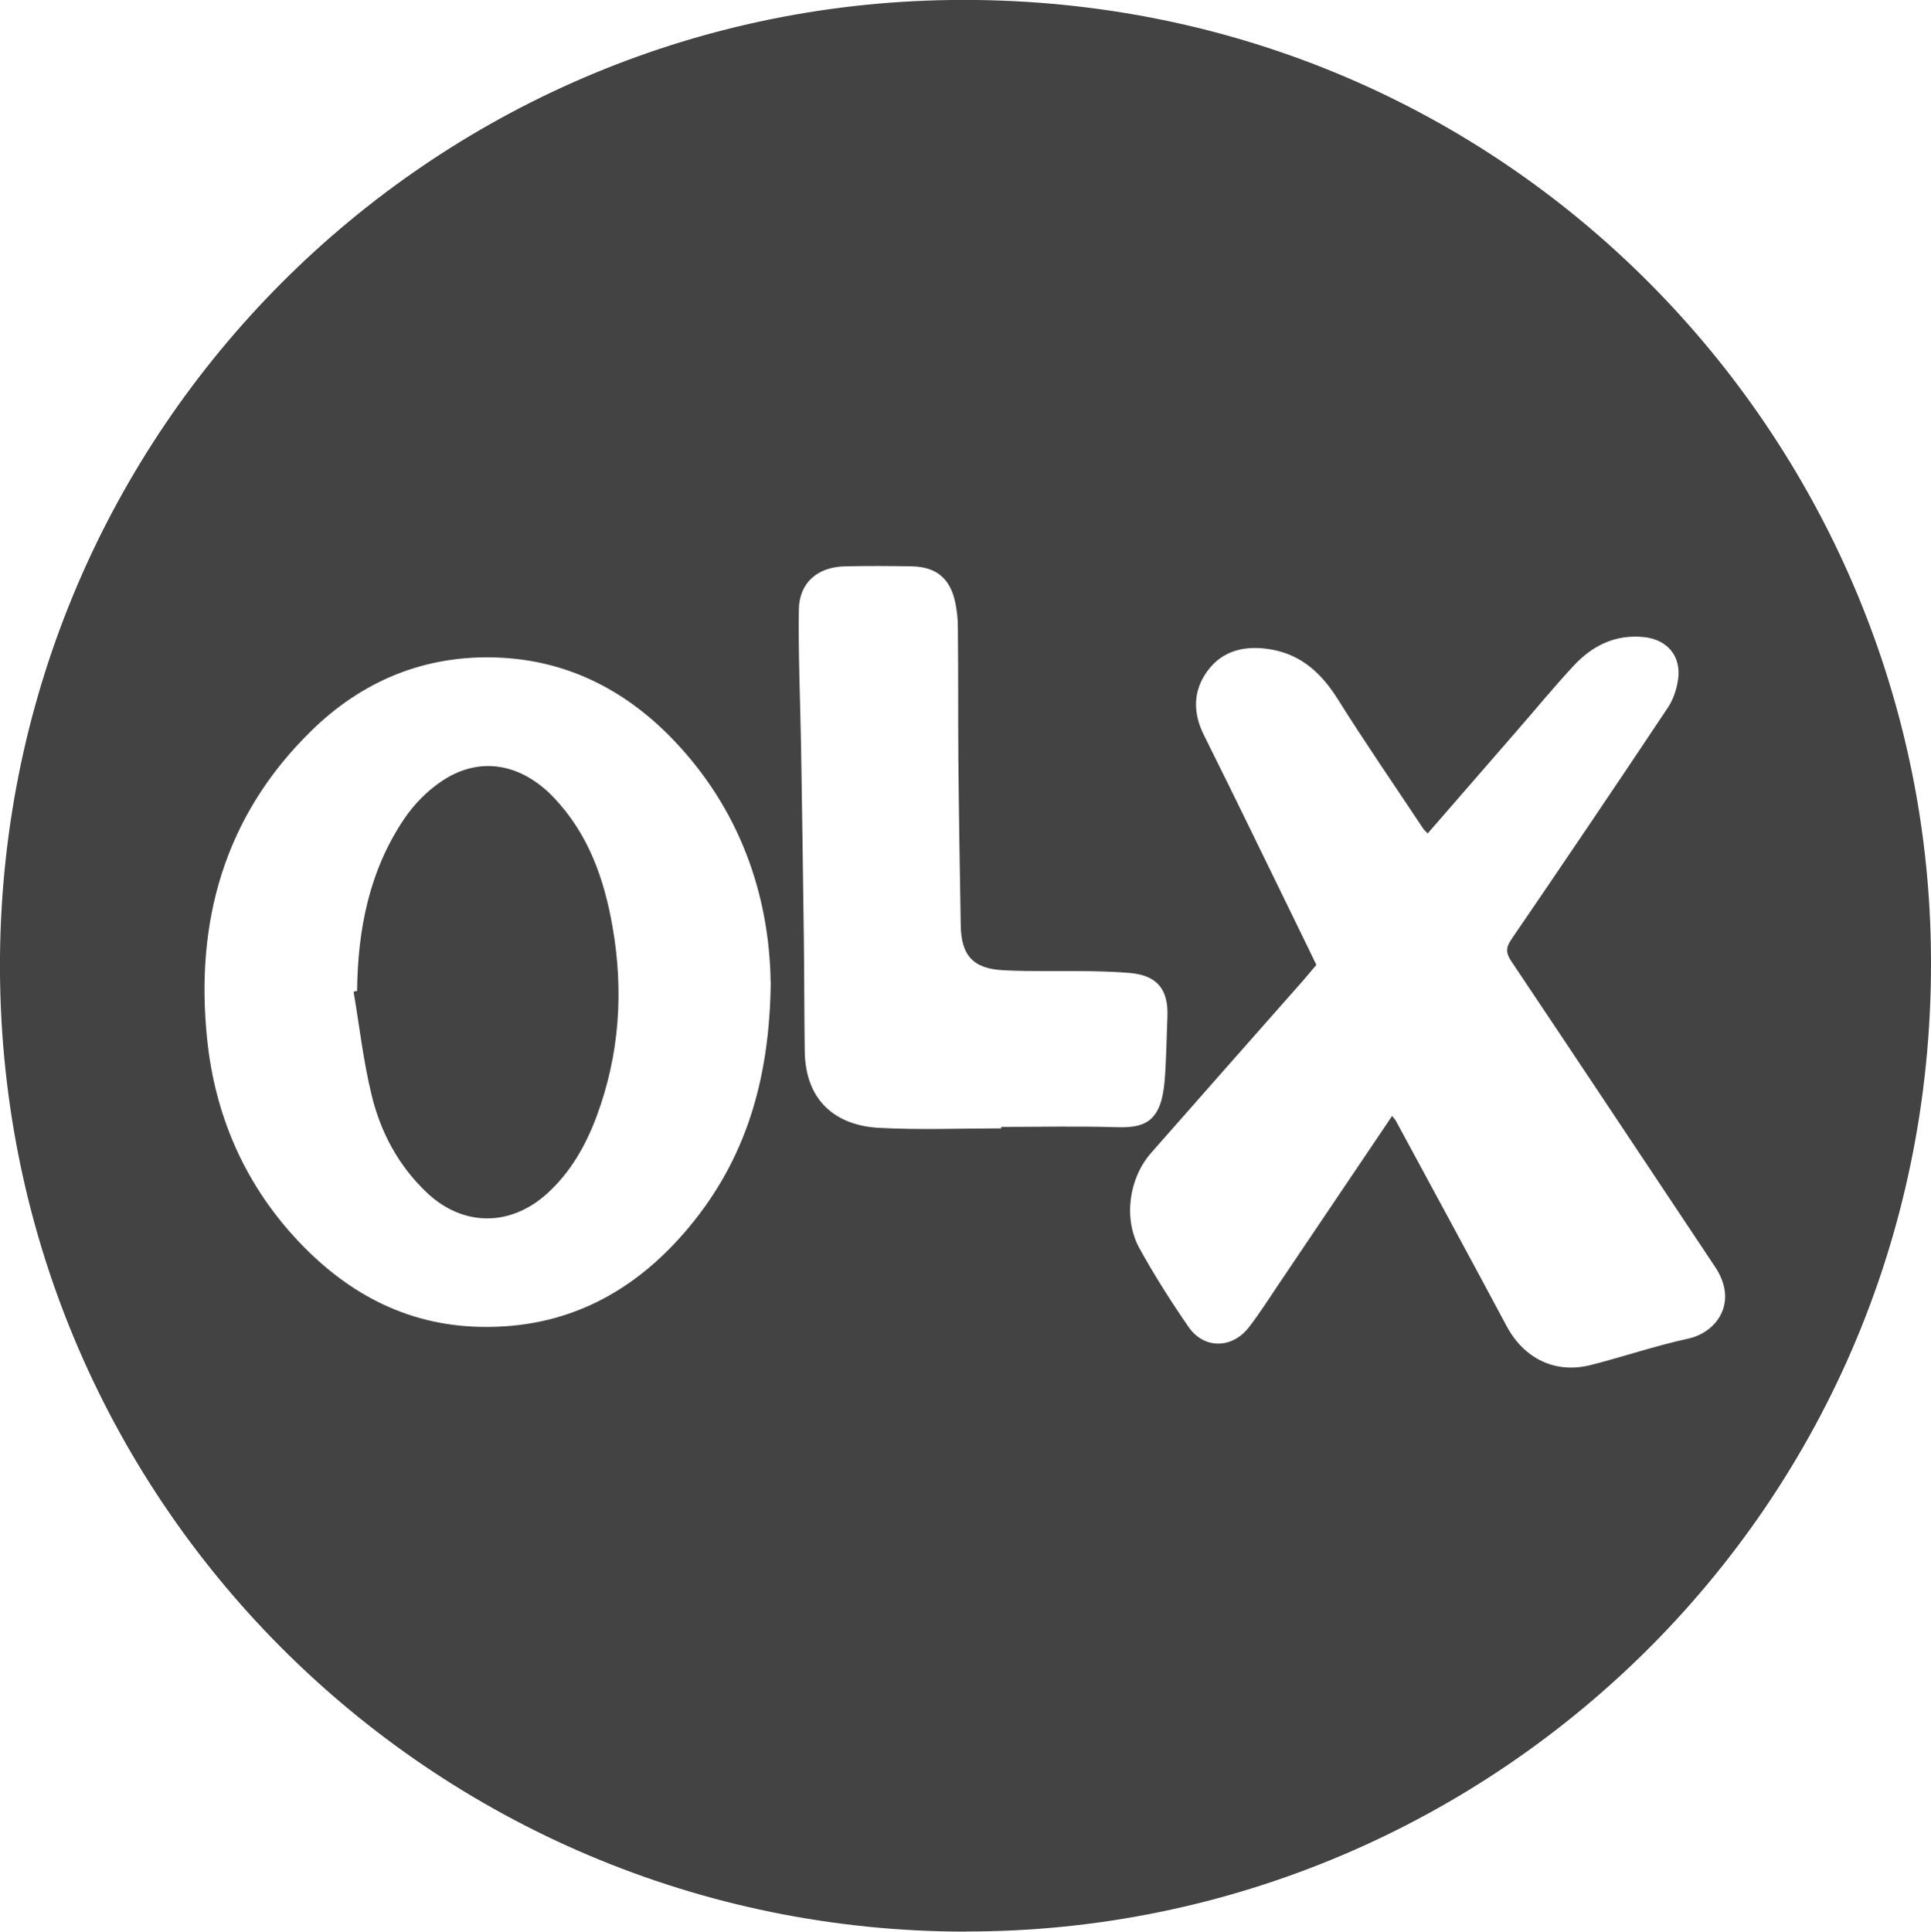 <?xml version="1.0" encoding="UTF-8" standalone="no"?><svg xmlns="http://www.w3.org/2000/svg" xmlns:xlink="http://www.w3.org/1999/xlink" data-name="Layer 2" fill="#000000" height="147.82" viewBox="0 0 147.79 147.82" width="147.79"><g data-name="Layer 1"><path d="m73.92,147.82C33.08,147.82-.37,114.68,0,73.21.37,32.77,32.89.5,72.8,0c41.92-.52,73.87,32.71,74.96,71.56,1.21,43.06-33.35,76.31-73.83,76.25Zm32.62-62.42c.15.19.25.28.31.4,2.82,5.22,5.66,10.44,8.46,15.68,1.34,2.5,3.73,3.67,6.44,2.98,2.49-.63,4.93-1.47,7.43-2.01,2.26-.49,3.87-2.82,2.1-5.48-5.2-7.8-10.39-15.62-15.61-23.41-.44-.66-.42-1.05.03-1.71,4.02-5.88,8.01-11.78,11.96-17.71.41-.61.66-1.39.77-2.12.27-1.76-.78-3.05-2.55-3.26-2.21-.25-4,.63-5.45,2.2-1.49,1.6-2.88,3.3-4.32,4.95-2.27,2.61-4.54,5.22-6.84,7.87-.14-.15-.25-.24-.33-.35-2.19-3.3-4.44-6.56-6.54-9.91-1.23-1.96-2.75-3.39-5.06-3.81-1.94-.35-3.75,0-4.95,1.67-1.09,1.52-1.1,3.18-.23,4.91,2.53,5.06,4.98,10.16,7.47,15.24.38.77.75,1.55,1.12,2.31-.37.44-.68.81-1,1.18-3.88,4.4-7.78,8.8-11.65,13.21-1.71,1.95-2.14,5.04-.88,7.32,1.14,2.06,2.41,4.06,3.75,6,1.17,1.7,3.33,1.68,4.61.03.85-1.09,1.59-2.28,2.37-3.43,2.85-4.23,5.7-8.46,8.59-12.74Zm-47.56-10.27c-.1-6.57-2.31-13.24-7.6-18.67-3.63-3.72-8.05-5.94-13.29-6.14-5.56-.22-10.38,1.78-14.31,5.65-6.62,6.5-8.87,14.59-7.92,23.62.6,5.7,2.79,10.82,6.68,15.08,3.8,4.16,8.44,6.75,14.21,6.87,6.58.15,11.82-2.64,15.96-7.6,4.32-5.17,6.2-11.23,6.28-18.81Zm17.65,11.23s0-.08,0-.12c2.92,0,5.84-.07,8.76.02,2.15.07,3.46-.32,3.74-3.48.14-1.66.15-3.33.22-5,.08-2.08-.81-3.14-2.86-3.32-1.04-.09-2.08-.12-3.12-.14-2.19-.03-4.39.04-6.57-.07-2.34-.12-3.23-1.14-3.27-3.43-.07-4.19-.14-8.38-.18-12.57-.03-3.41,0-6.82-.04-10.24,0-.65-.07-1.32-.21-1.96-.4-1.8-1.45-2.67-3.3-2.71-1.71-.03-3.41-.04-5.12,0-2.1.04-3.51,1.24-3.54,3.31-.05,3.5.11,7.01.17,10.51.08,4.83.15,9.67.21,14.5.04,2.92.03,5.85.07,8.77.05,3.95,2.52,5.71,5.68,5.88,3.12.17,6.25.04,9.38.04Zm-49.57-10.48c.45,2.66.75,5.35,1.39,7.96.69,2.83,2.05,5.37,4.21,7.42,2.75,2.61,6.37,2.63,9.18.11,1.83-1.65,3-3.72,3.84-5.99,1.74-4.7,2.06-9.55,1.2-14.46-.64-3.67-1.85-7.11-4.5-9.89-2.49-2.61-5.65-3.19-8.53-1.28-1.13.75-2.16,1.79-2.92,2.92-2.67,3.96-3.55,8.46-3.6,13.16-.09.02-.18.04-.27.06Z" fill="#434343"/></g></svg>